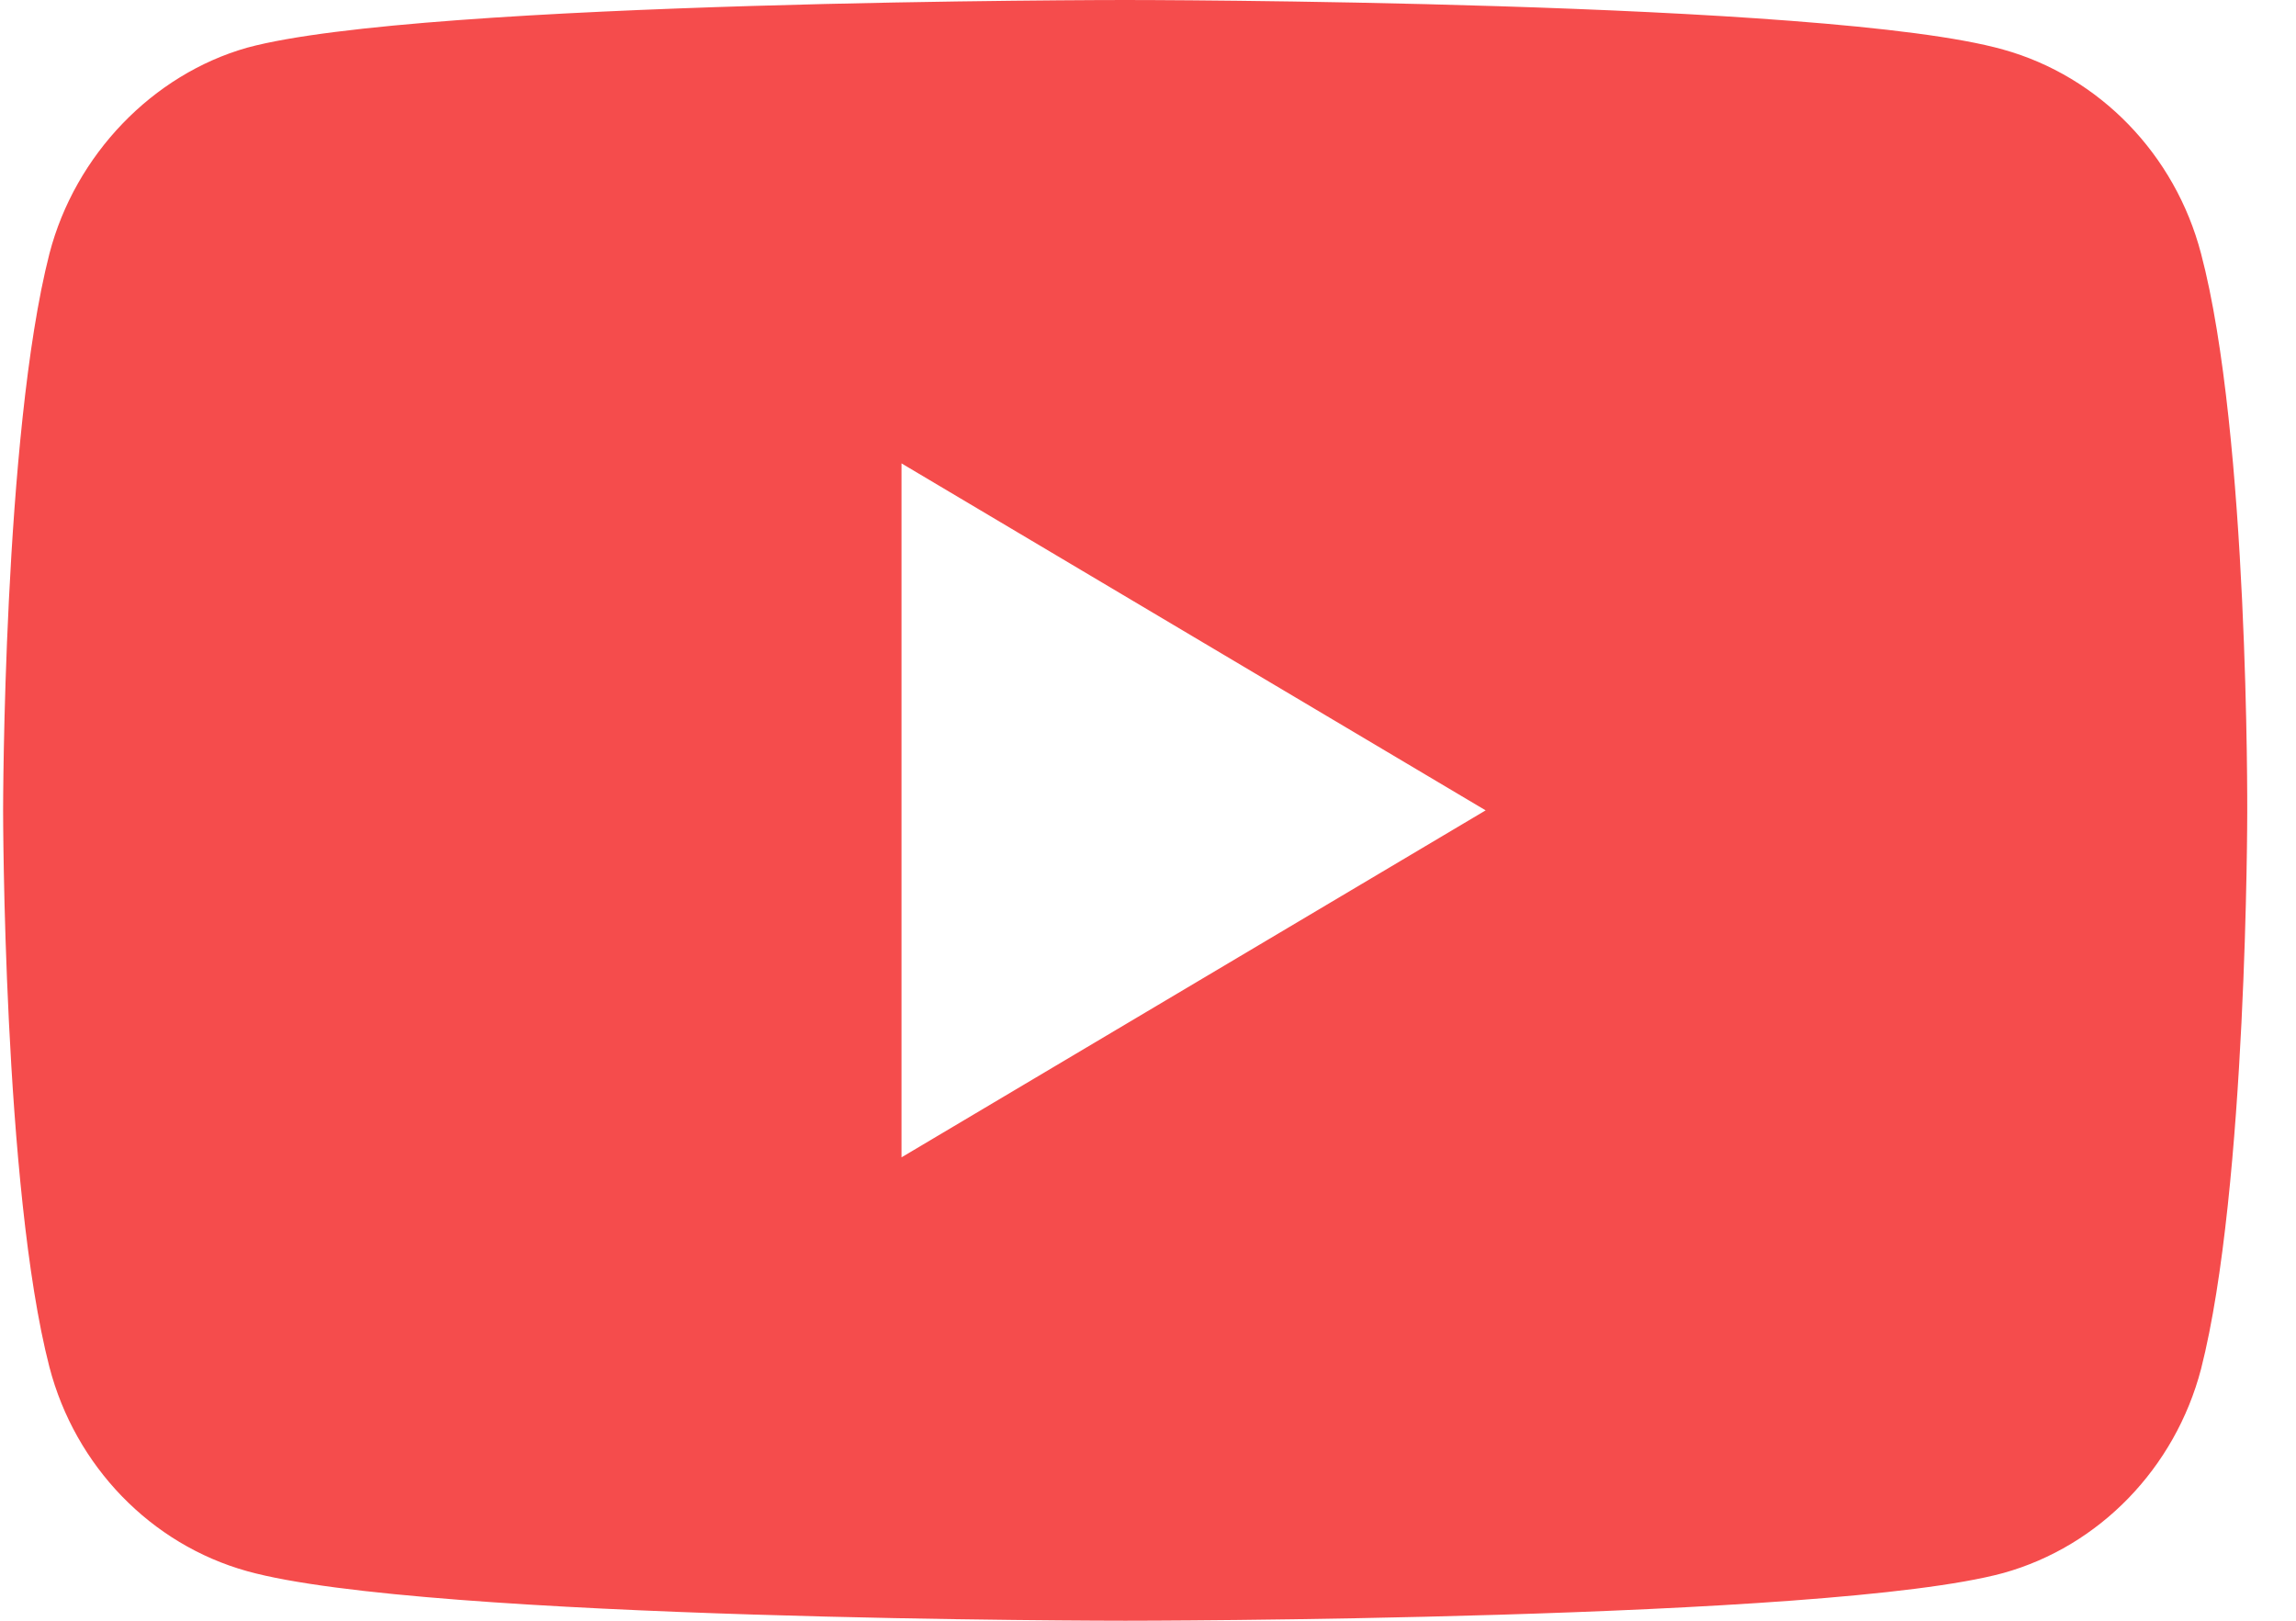 <svg xmlns="http://www.w3.org/2000/svg" fill="none" viewBox="0 0 17 12" height="12" width="17">
<path fill="#F54C4C" d="M16.297 1.878C16.105 1.143 15.544 0.565 14.832 0.367C13.532 -5.50197e-08 8.331 0 8.331 0C8.331 0 3.13 0 1.83 0.353C1.132 0.551 0.557 1.144 0.366 1.878C0.023 3.219 0.023 6 0.023 6C0.023 6 0.023 8.795 0.366 10.122C0.557 10.856 1.118 11.435 1.83 11.633C3.144 12 8.331 12 8.331 12C8.331 12 13.532 12 14.832 11.647C15.544 11.449 16.105 10.87 16.297 10.136C16.639 8.795 16.639 6.014 16.639 6.014C16.639 6.014 16.652 3.219 16.297 1.878ZM6.675 8.569V3.431L11 6L6.675 8.569Z"></path>
</svg>
